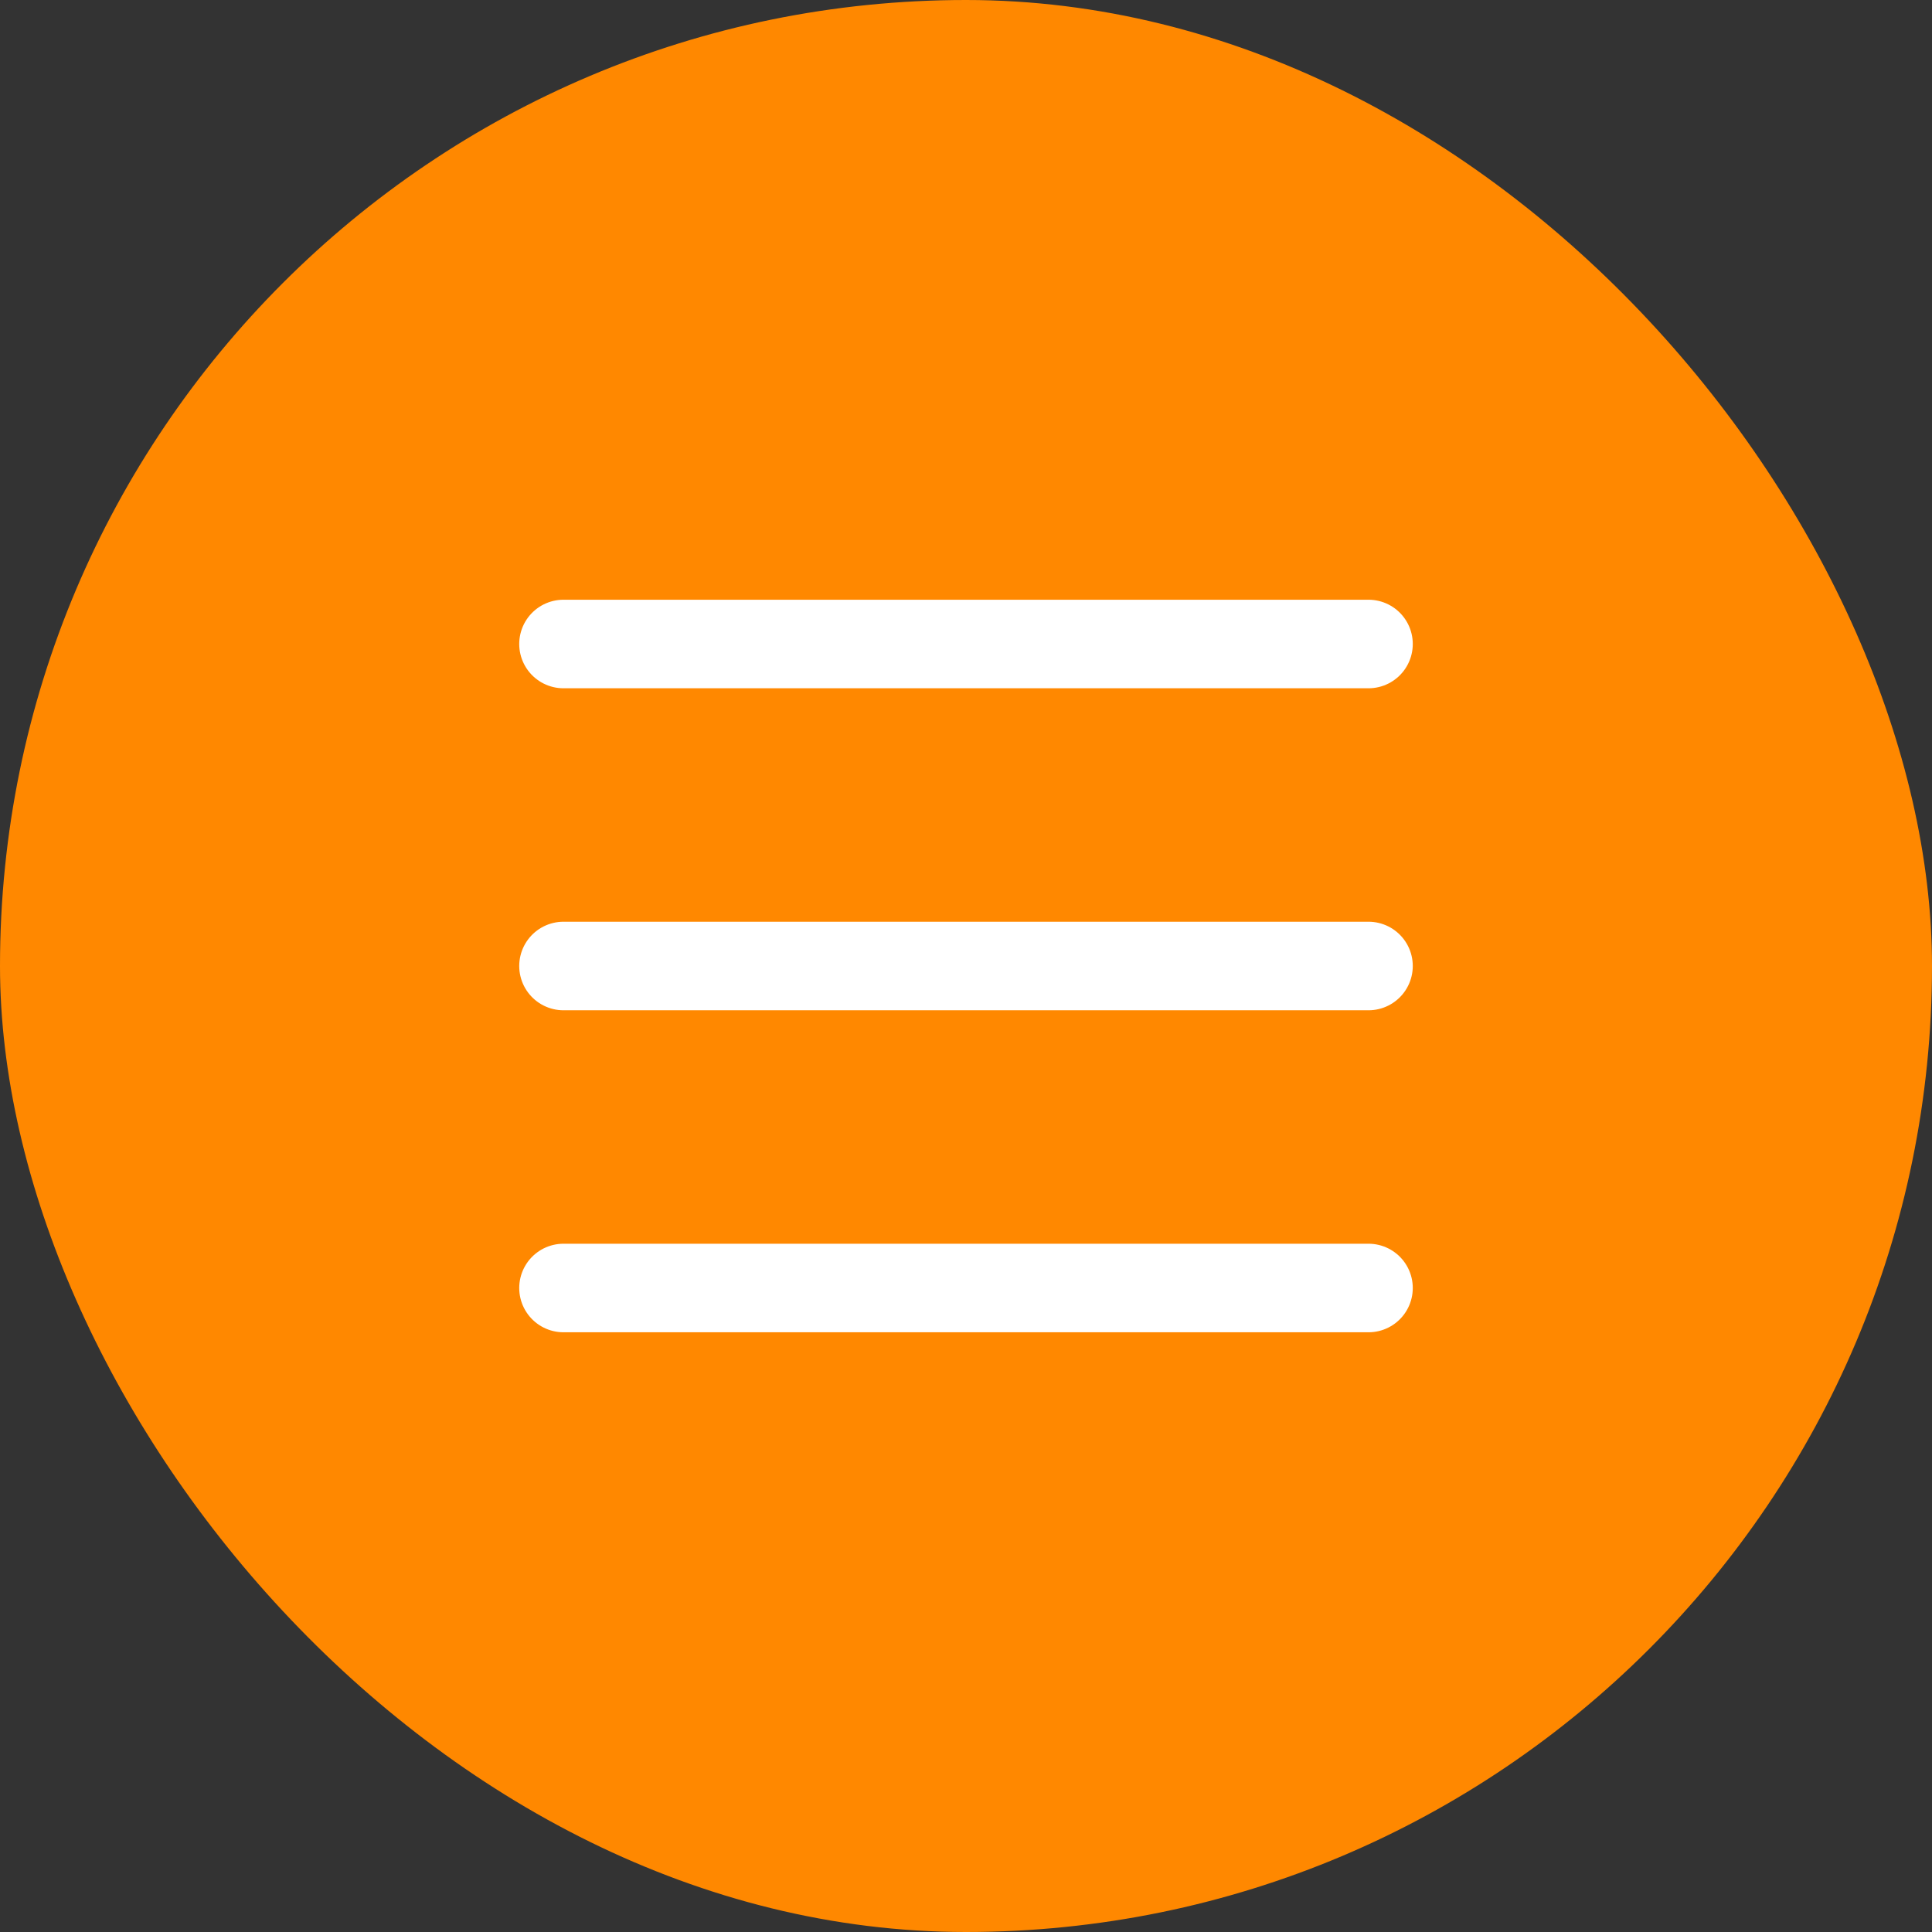 <svg width="48" height="48" viewBox="0 0 48 48" fill="none" xmlns="http://www.w3.org/2000/svg">
<rect x="0" y="0" width="48" height="48" fill="#333333" stroke="none"/>
<rect width="48" height="48" rx="24" fill="#FF8800"/>
<path d="M14 16H34" stroke="white" stroke-width="2.2" stroke-linecap="round"/>
<path d="M14 24H34" stroke="white" stroke-width="2.2" stroke-linecap="round"/>
<path d="M14 32H34" stroke="white" stroke-width="2.2" stroke-linecap="round"/>
</svg>
